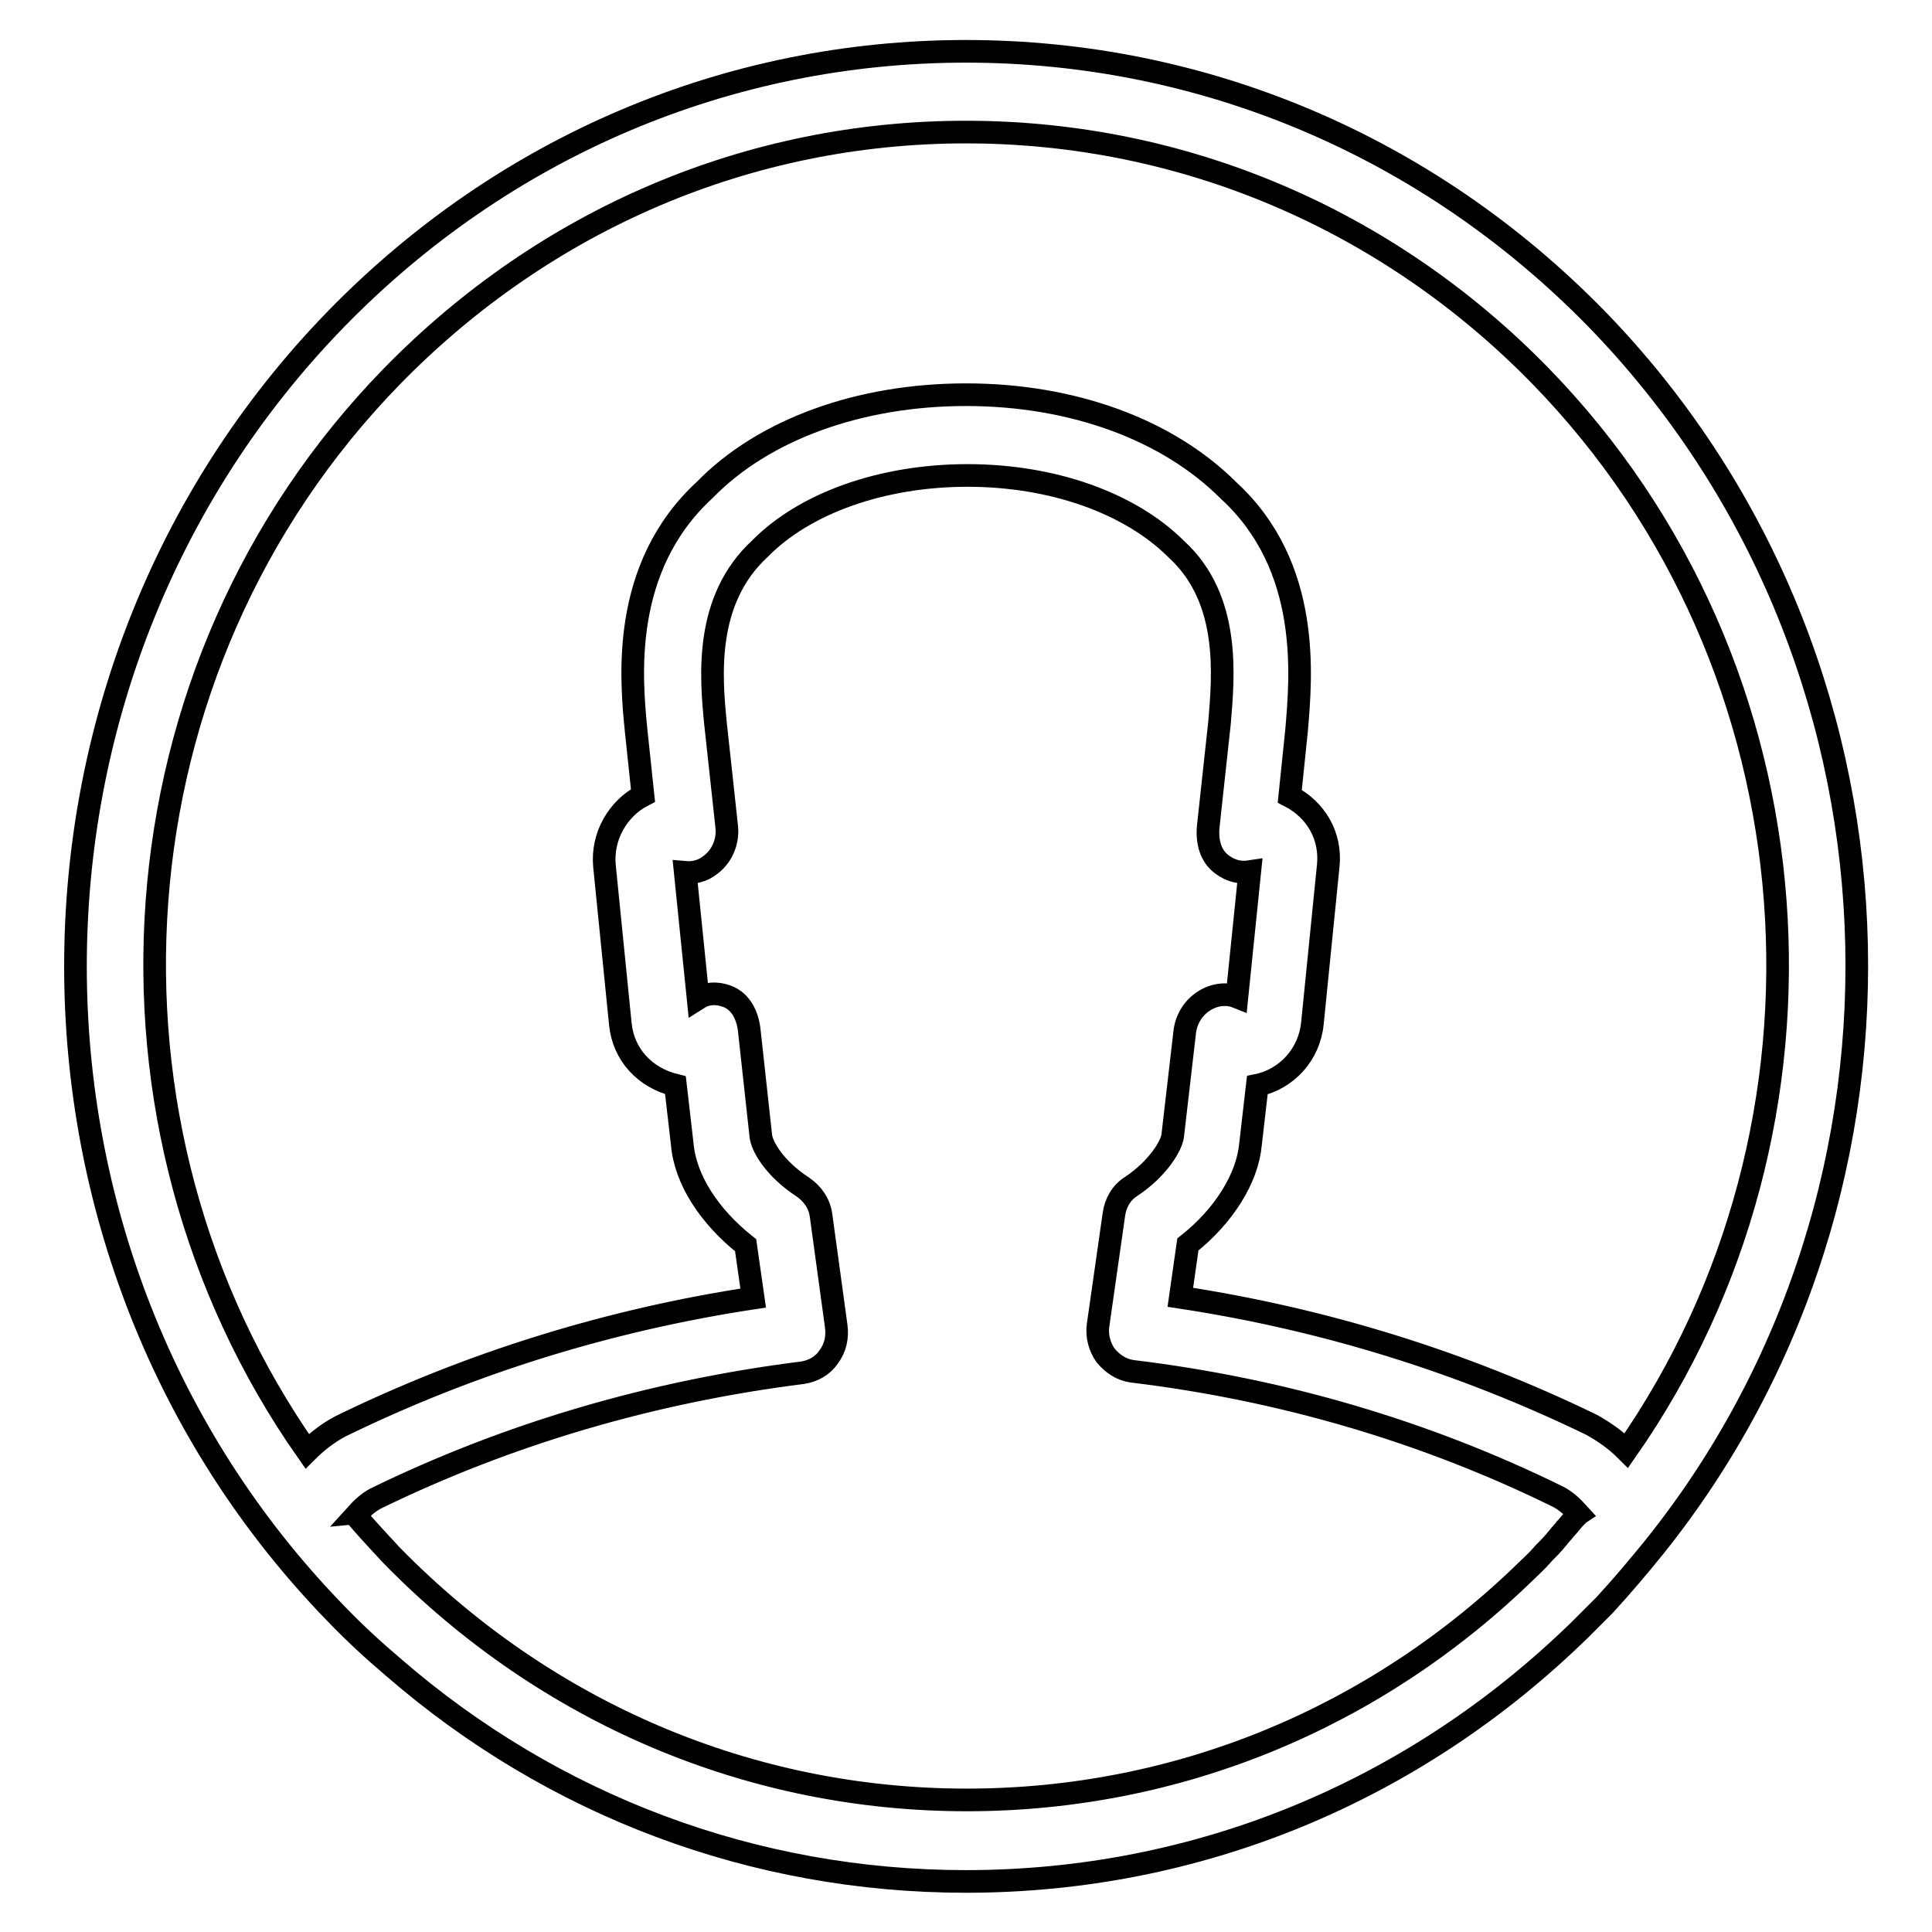 <?xml version="1.0" encoding="utf-8"?>
<!-- Svg Vector Icons : http://www.onlinewebfonts.com/icon -->
<!DOCTYPE svg PUBLIC "-//W3C//DTD SVG 1.1//EN" "http://www.w3.org/Graphics/SVG/1.1/DTD/svg11.dtd">
<svg version="1.1" xmlns="http://www.w3.org/2000/svg" xmlns:xlink="http://www.w3.org/1999/xlink" x="0px" y="0px" viewBox="0 0 256 256" enable-background="new 0 0 256 256" xml:space="preserve">
<g> <path stroke-width="3" fill-opacity="0" stroke="#000000"  d="M219.2,205c38.2-47.6,35.6-118.3-7.7-162.8C189.2,19.4,159.5,6.8,128,6.8c-31.5,0-61.2,12.6-83.5,35.5 c-46,47.3-46,124.2,0,171.5c2.4,2.5,5,4.9,7.6,7.1c21.2,18.4,47.8,28.4,75.9,28.4c30.6,0,59.3-11.8,81.4-33.4 c0.7-0.7,1.4-1.4,2.1-2.1c0.4-0.4,0.7-0.7,1.1-1.1C214.9,210.2,217.1,207.6,219.2,205z M51.9,49.9C72.3,29,99.3,17.5,128,17.5 c28.7,0,55.8,11.5,76.1,32.3c37.7,38.7,41.5,99.3,11.4,142.4c-1.3-1.3-2.8-2.4-4.6-3.4c-17.1-8.3-35.4-14-54.5-16.9l1-7 c4.8-3.8,7.9-8.8,8.3-13.3l0.9-7.8c3.9-0.8,6.9-4.1,7.3-8.2l2.1-20.9c0.4-3.9-1.6-7.4-5.1-9.2l0.9-8.7c0.6-7.1,2-21.7-9-31.8 c-8.1-8.1-20.7-12.7-34.8-12.7c-14.1,0-26.8,4.6-34.6,12.6c-11.2,10.3-9.8,25-9.1,32l0.9,8.5c-3.3,1.7-5.5,5.4-5.1,9.4l2.1,20.9 c0.4,4,3.2,7.1,7.3,8.1c0.3,2.6,0.6,5.2,0.9,7.8c0.4,4.7,3.6,9.6,8.4,13.4l1,7c-19.1,2.9-37.5,8.6-54.7,17 c-1.7,0.9-3.2,2.1-4.4,3.3C10.4,149.1,14.2,88.6,51.9,49.9z M208.8,201c-0.5,0.5-0.9,1.1-1.4,1.6c-0.3,0.4-0.7,0.8-1,1.2 c-0.2,0.2-0.4,0.5-0.6,0.7c-0.5,0.6-1.1,1.1-1.6,1.7c-0.6,0.7-1.3,1.3-1.9,1.9c-20.1,19.6-46.3,30.4-74.2,30.4 c-28.7,0-55.7-11.5-76.1-32.3c-0.5-0.5-0.9-1-1.4-1.5c-1.2-1.3-2.3-2.5-3.4-3.8c0,0,0-0.1-0.1-0.1c0.9-1,1.7-1.7,2.6-2.2 c17.6-8.6,36.7-14.2,56.6-16.7c1.4-0.2,2.7-0.9,3.5-2.1c0.9-1.2,1.2-2.6,1-4.1l-2-14.6c-0.2-1.6-1.1-2.9-2.4-3.8 c-3.7-2.4-5.5-5.4-5.6-6.9c-0.5-4.6-1-9.1-1.5-13.7c-0.2-2.1-1.1-4-3-4.7c-1.4-0.5-2.7-0.4-3.8,0.3l-1.7-16.7 c1.1,0.1,2.3-0.2,3.2-0.9c1.6-1.1,2.5-3.1,2.3-5.1l-1.5-13.8c-0.6-6.1-1.5-16.3,5.9-23.1c6-6.1,16.3-9.7,27.5-9.7 c11.2,0,21.5,3.6,27.7,9.8c7.2,6.6,6.2,16.8,5.7,22.9l-1.5,13.8c-0.2,2,0.3,4,1.9,5.1c1.1,0.8,2.3,1.1,3.6,0.9l-1.7,16.6 c-1-0.4-2.2-0.4-3.3,0c-1.9,0.7-3.3,2.4-3.6,4.5l-1.6,13.8c-0.1,1.3-1.9,4.4-5.5,6.8c-1.3,0.8-2.1,2.2-2.3,3.7l-2.1,14.7 c-0.2,1.4,0.2,2.9,1,4c0.9,1.1,2.1,1.9,3.5,2.1c19.9,2.4,38.9,8,56.4,16.6c1,0.5,1.9,1.3,2.8,2.3 C208.9,200.8,208.8,200.9,208.8,201z"/></g>
</svg>